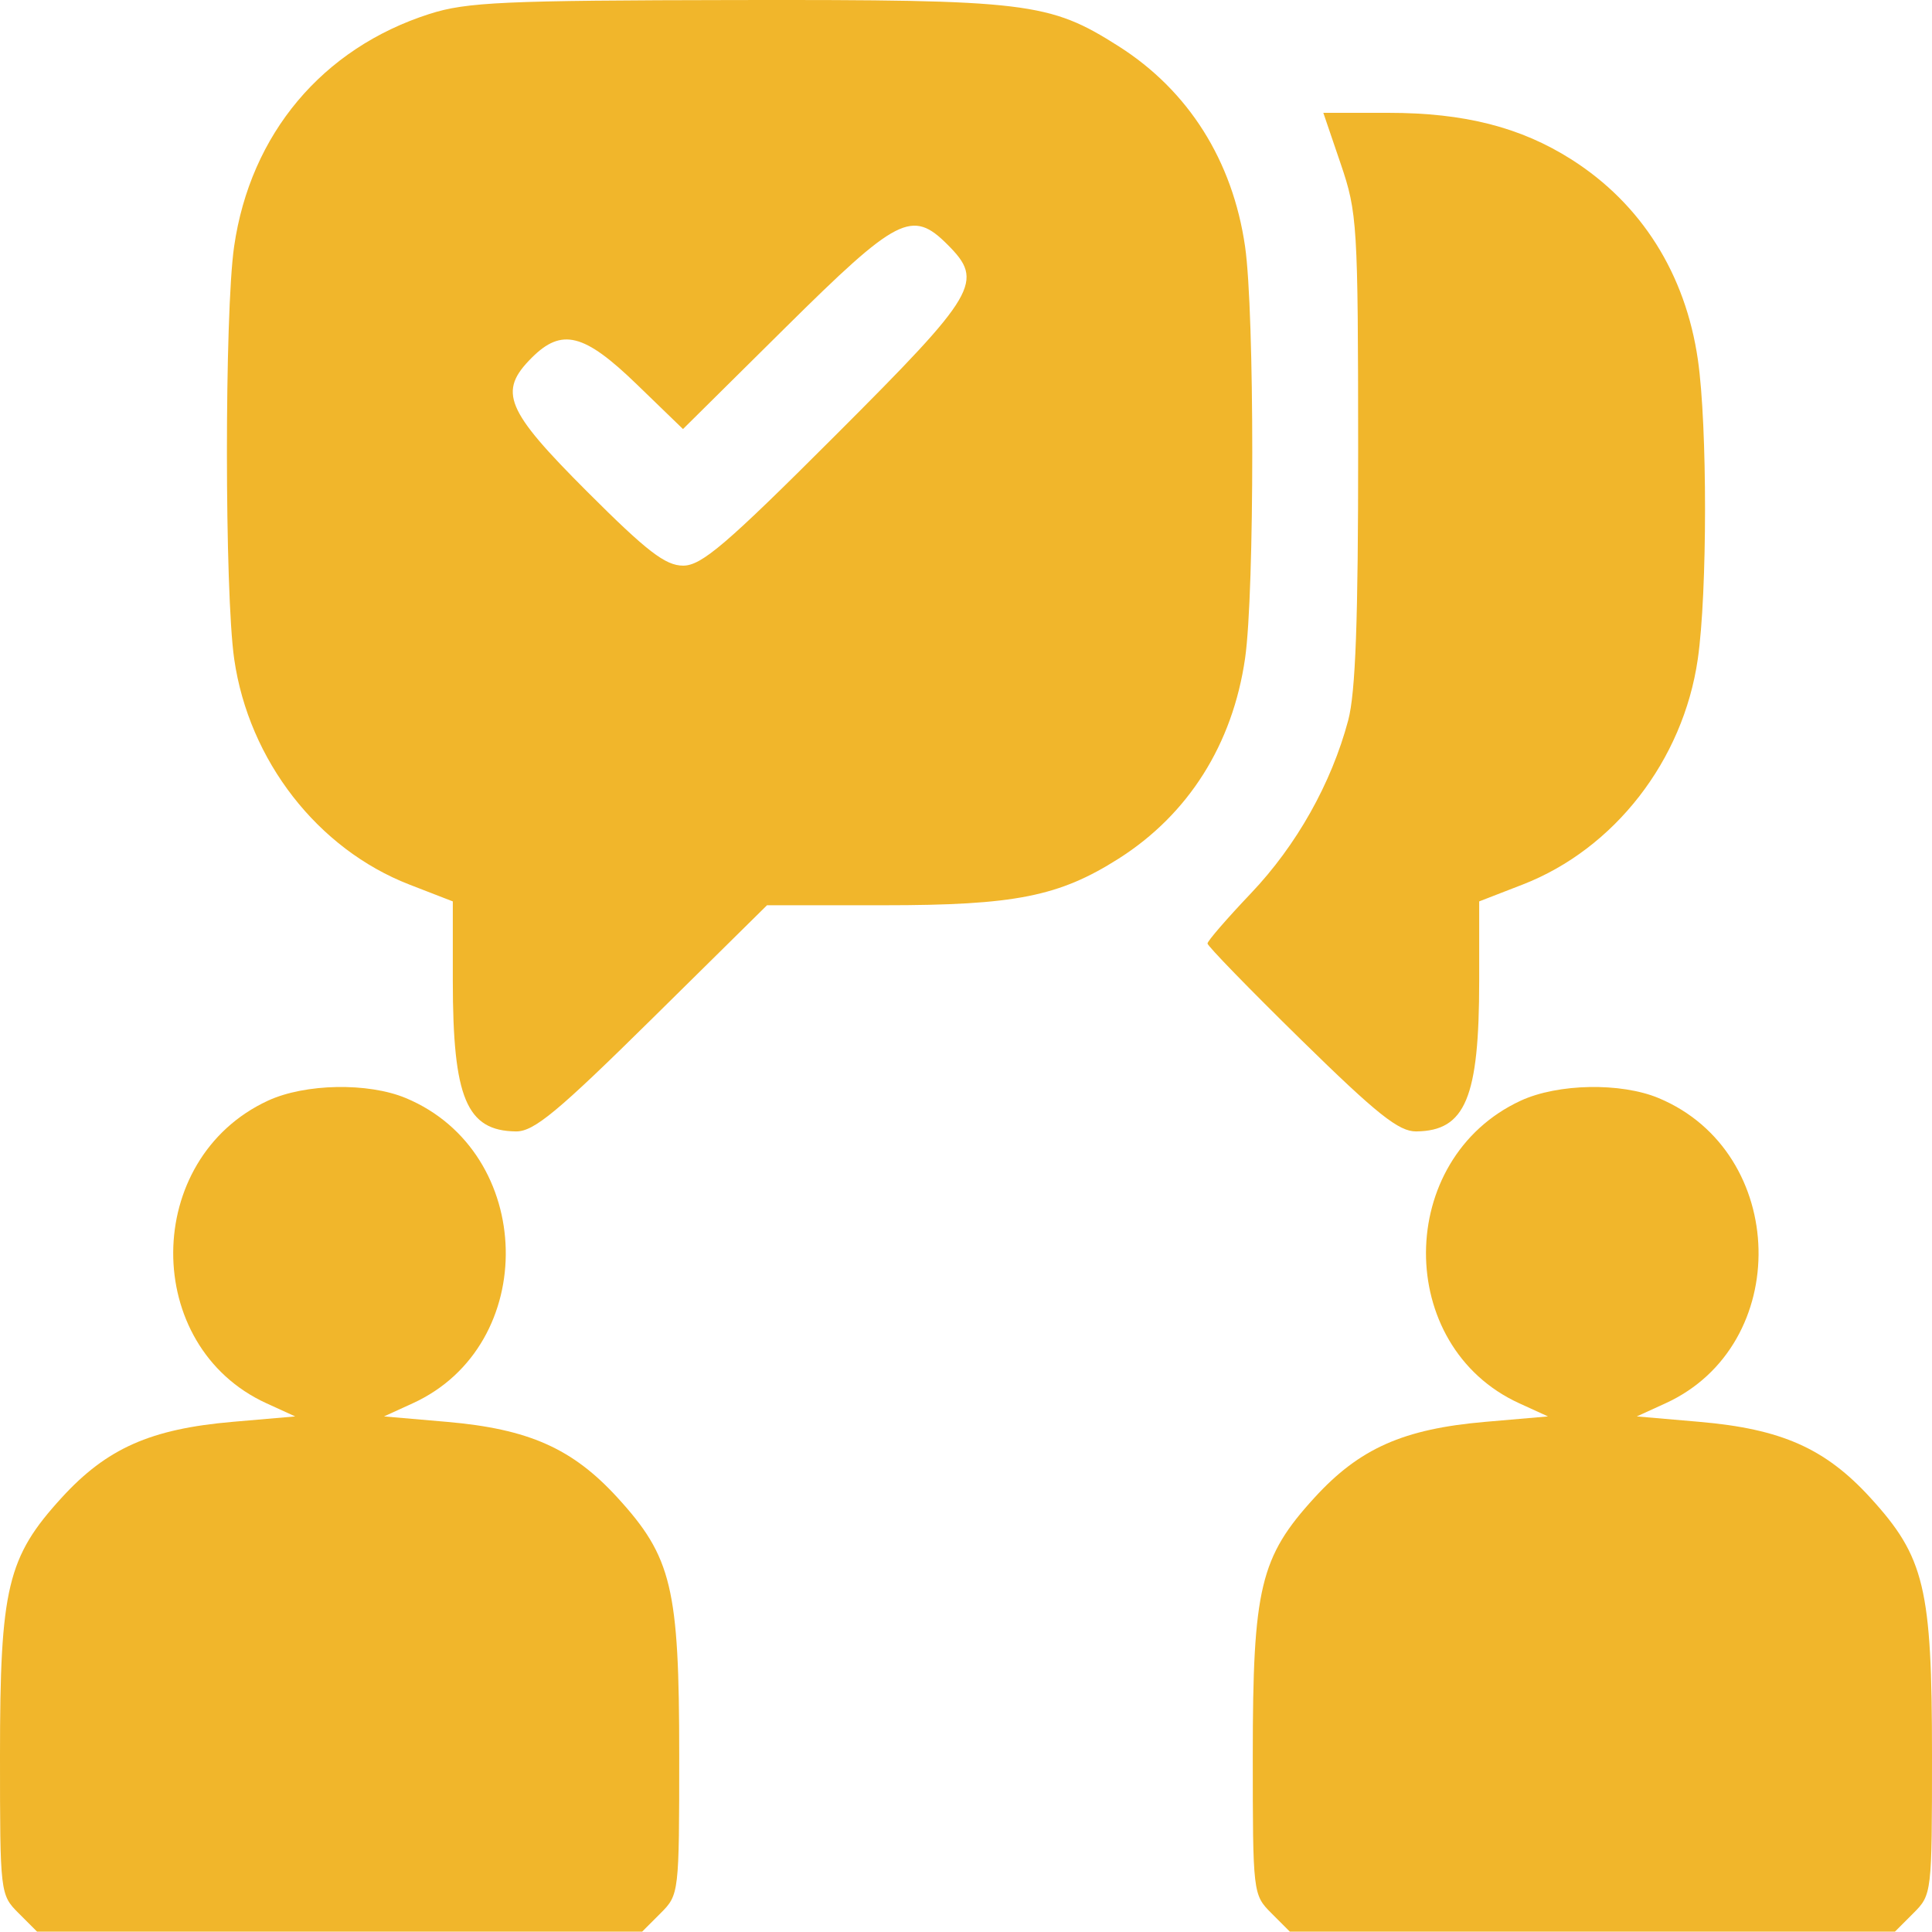 <?xml version="1.0" encoding="UTF-8"?> <svg xmlns="http://www.w3.org/2000/svg" width="256" height="256" viewBox="0 0 256 256" fill="none"> <path fill-rule="evenodd" clip-rule="evenodd" d="M56.909 1.847C42.719 6.387 33.178 17.746 31.021 32.666C29.744 41.493 29.754 78.477 31.035 87.34C32.977 100.772 42.088 112.495 54.25 117.211L60 119.441V129.953C60 145.496 61.824 149.847 68.369 149.919C70.742 149.946 73.863 147.36 86.435 134.951L101.632 119.951H117.135C134.471 119.951 140.329 118.787 148.222 113.776C157.476 107.901 163.332 98.626 164.979 87.236C166.249 78.457 166.249 41.445 164.979 32.666C163.332 21.276 157.476 12.001 148.222 6.126C139.029 0.289 136.188 -0.054 97.568 0.005C66.727 0.052 61.826 0.274 56.909 1.847ZM177.648 21.701C179.852 28.169 179.949 29.744 179.962 59.451C179.973 82.154 179.619 91.789 178.643 95.451C176.415 103.807 171.8 112.012 165.75 118.374C162.588 121.7 160 124.689 160 125.018C160 125.347 165.584 131.091 172.41 137.783C182.474 147.651 185.357 149.945 187.66 149.919C194.174 149.846 196 145.475 196 129.953V119.441L201.75 117.211C213.912 112.495 223.023 100.772 224.965 87.34C226.24 78.518 226.248 56.441 224.979 47.666C223.332 36.276 217.476 27.001 208.222 21.126C201.49 16.852 194.032 14.951 183.992 14.951H175.348L177.648 21.701ZM125.545 32.406C130.45 37.31 129.56 38.828 110.718 57.669C96.252 72.136 92.962 74.951 90.523 74.951C88.17 74.951 85.724 73.065 77.805 65.146C66.969 54.31 65.967 51.893 70.455 47.406C74.432 43.428 77.395 44.173 84.35 50.901L90.5 56.852L104.08 43.401C118.925 28.698 120.851 27.711 125.545 32.406ZM35.5 145.847C18.859 153.551 18.74 178.374 35.308 185.943L39.116 187.683L30.808 188.402C19.948 189.343 14.142 191.921 8.175 198.45C0.974 206.328 0 210.401 0 232.611C0 250.846 0.026 251.068 2.455 253.496L4.909 255.951H45H85.091L87.545 253.496C89.974 251.068 90 250.846 90 232.611C90 210.401 89.026 206.328 81.825 198.45C75.858 191.921 70.052 189.343 59.192 188.402L50.884 187.683L54.692 185.943C71.558 178.238 70.983 152.689 53.782 145.504C48.774 143.412 40.421 143.569 35.5 145.847ZM201.5 145.847C184.859 153.551 184.74 178.374 201.308 185.943L205.116 187.683L196.808 188.402C185.948 189.343 180.142 191.921 174.175 198.45C166.974 206.328 166 210.401 166 232.611C166 250.846 166.026 251.068 168.455 253.496L170.909 255.951H211H251.091L253.545 253.496C255.974 251.068 256 250.846 256 232.611C256 210.401 255.026 206.328 247.825 198.45C241.858 191.921 236.052 189.343 225.192 188.402L216.884 187.683L220.692 185.943C237.558 178.238 236.983 152.689 219.782 145.504C214.774 143.412 206.421 143.569 201.5 145.847Z" fill="#F1B62B"></path> </svg> 